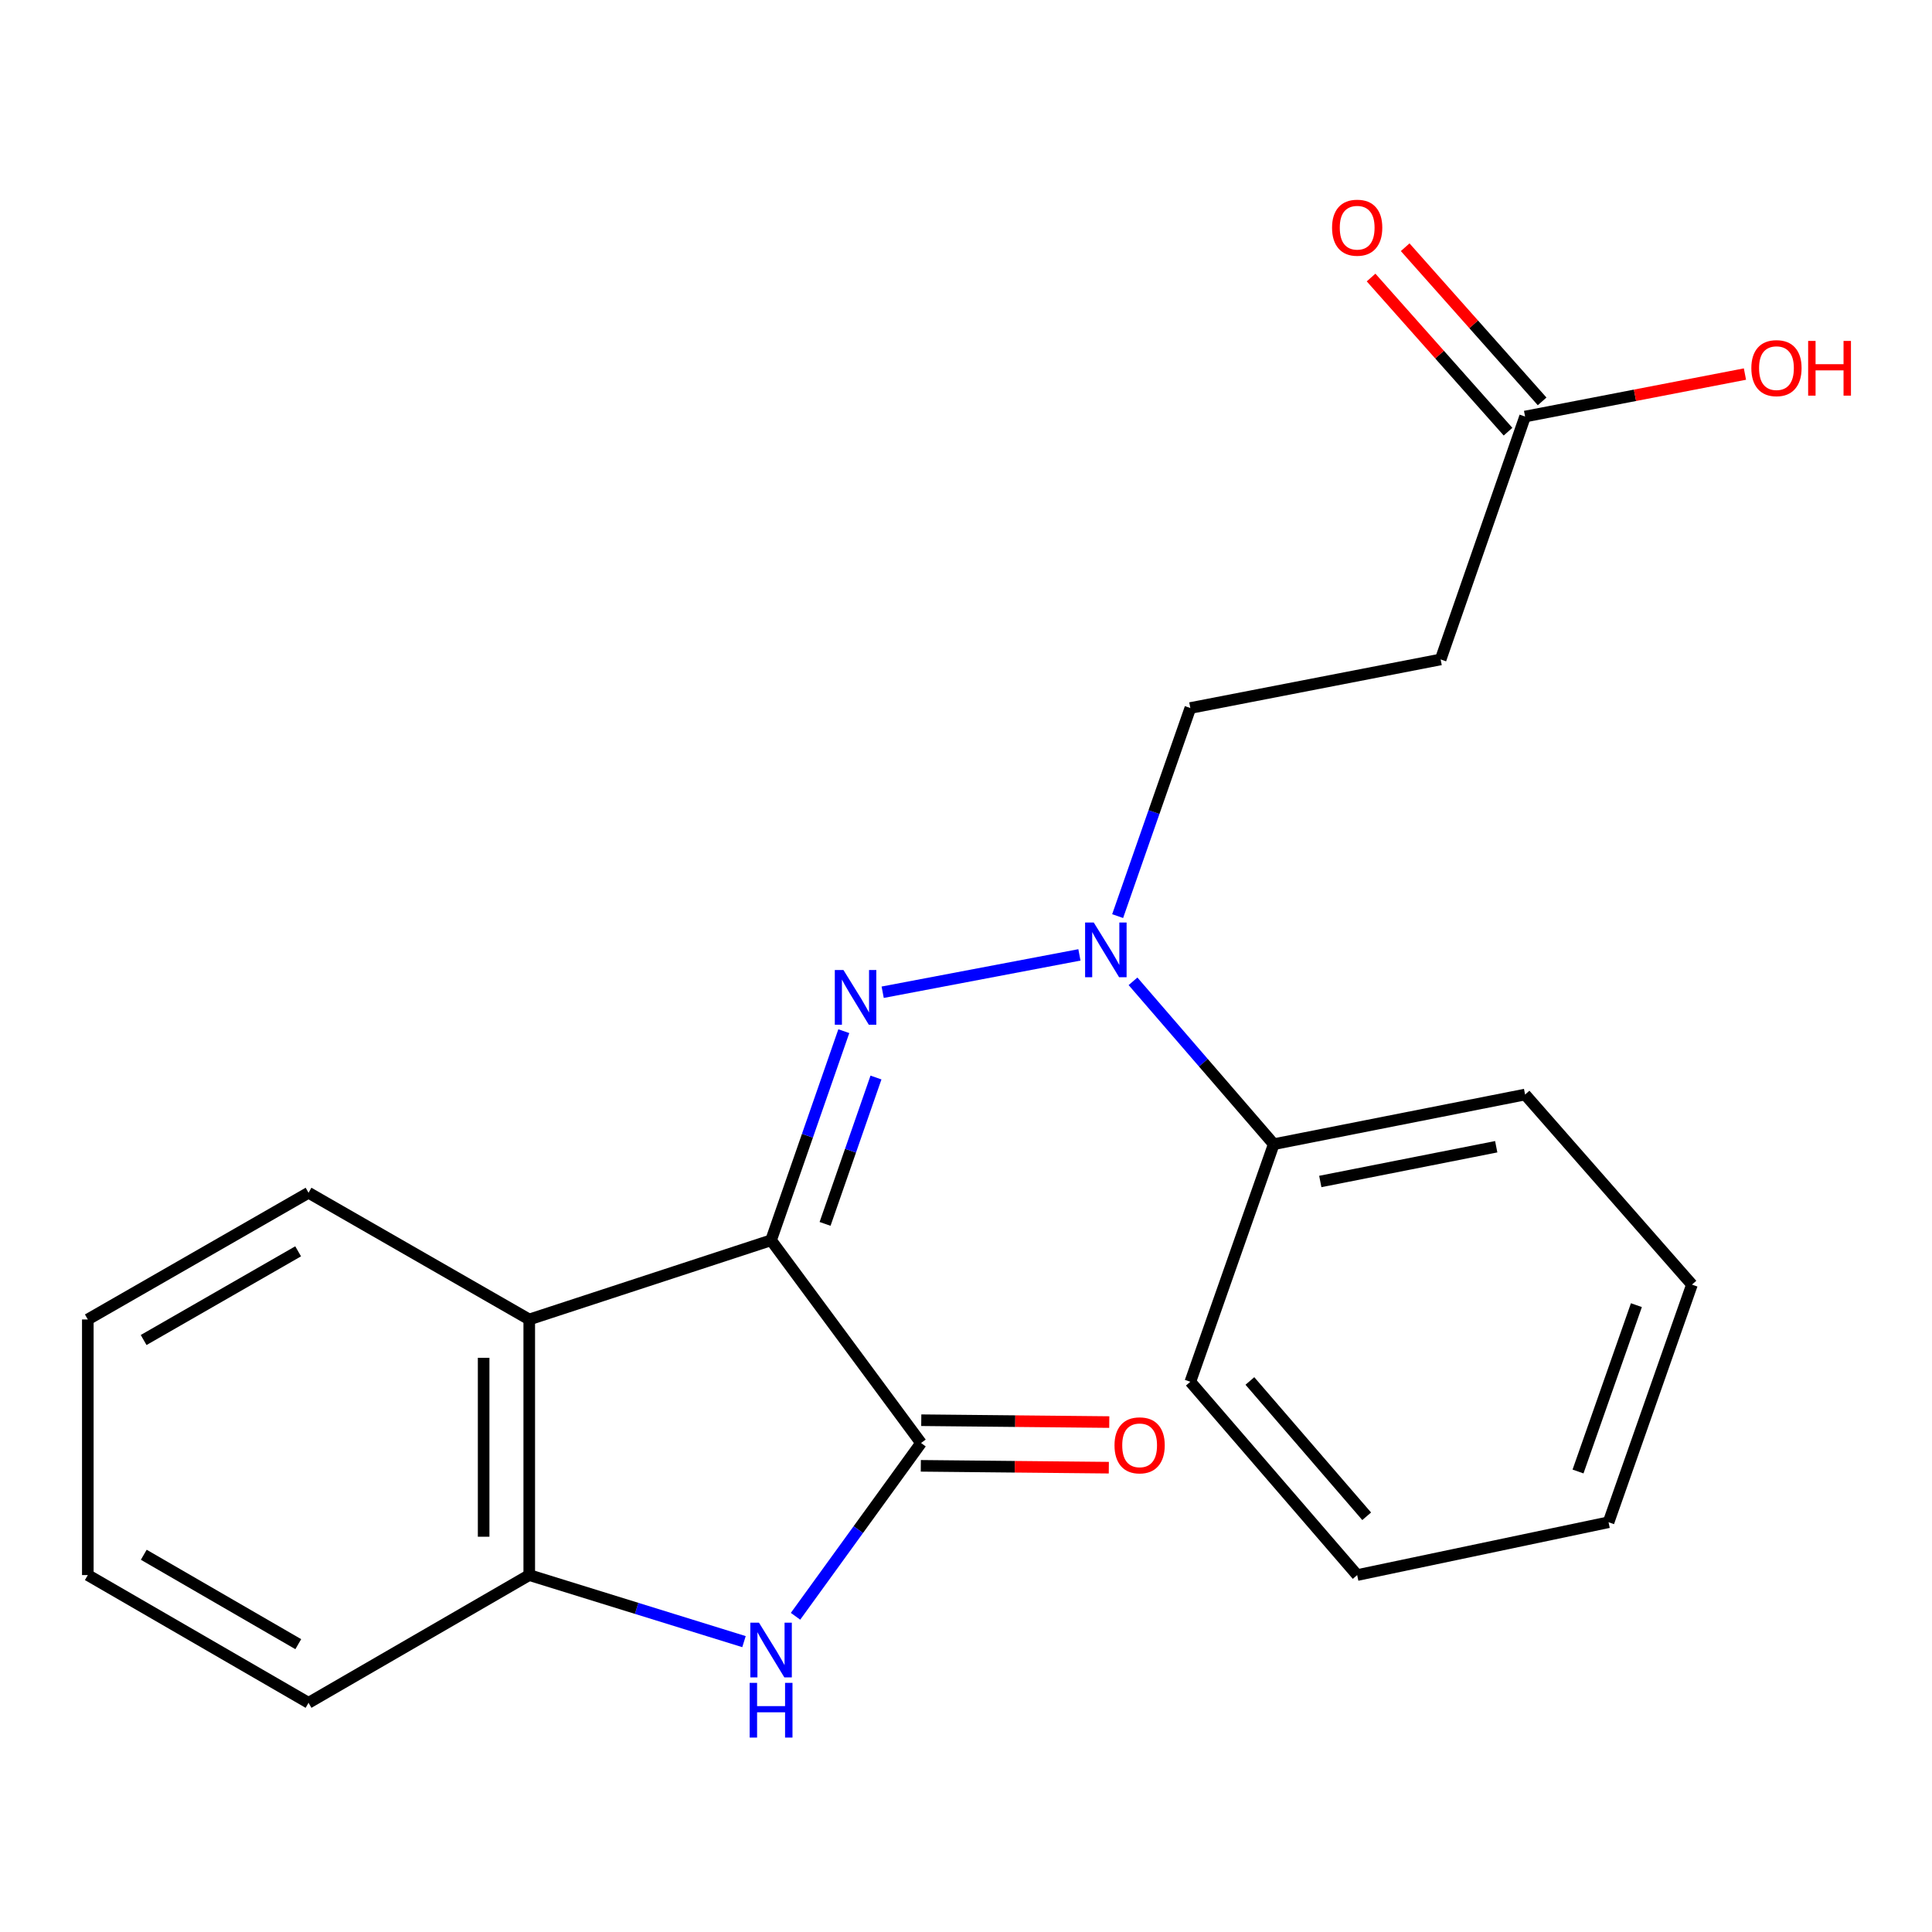 <?xml version='1.0' encoding='iso-8859-1'?>
<svg version='1.1' baseProfile='full'
              xmlns='http://www.w3.org/2000/svg'
                      xmlns:rdkit='http://www.rdkit.org/xml'
                      xmlns:xlink='http://www.w3.org/1999/xlink'
                  xml:space='preserve'
width='1000px' height='1000px' viewBox='0 0 1000 1000'>
<!-- END OF HEADER -->
<rect style='opacity:1.0;fill:#FFFFFF;stroke:none' width='1000' height='1000' x='0' y='0'> </rect>
<path class='bond-0' d='M 399.107,641.964 L 476.729,746.906' style='fill:none;fill-rule:evenodd;stroke:#000000;stroke-width:6px;stroke-linecap:butt;stroke-linejoin:miter;stroke-opacity:1' />
<path class='bond-1' d='M 399.107,641.964 L 417.93,587.848' style='fill:none;fill-rule:evenodd;stroke:#000000;stroke-width:6px;stroke-linecap:butt;stroke-linejoin:miter;stroke-opacity:1' />
<path class='bond-1' d='M 417.93,587.848 L 436.754,533.732' style='fill:none;fill-rule:evenodd;stroke:#0000FF;stroke-width:6px;stroke-linecap:butt;stroke-linejoin:miter;stroke-opacity:1' />
<path class='bond-1' d='M 427.053,633.485 L 440.229,595.604' style='fill:none;fill-rule:evenodd;stroke:#000000;stroke-width:6px;stroke-linecap:butt;stroke-linejoin:miter;stroke-opacity:1' />
<path class='bond-1' d='M 440.229,595.604 L 453.405,557.723' style='fill:none;fill-rule:evenodd;stroke:#0000FF;stroke-width:6px;stroke-linecap:butt;stroke-linejoin:miter;stroke-opacity:1' />
<path class='bond-3' d='M 399.107,641.964 L 273.939,682.952' style='fill:none;fill-rule:evenodd;stroke:#000000;stroke-width:6px;stroke-linecap:butt;stroke-linejoin:miter;stroke-opacity:1' />
<path class='bond-2' d='M 476.729,746.906 L 444.245,791.746' style='fill:none;fill-rule:evenodd;stroke:#000000;stroke-width:6px;stroke-linecap:butt;stroke-linejoin:miter;stroke-opacity:1' />
<path class='bond-2' d='M 444.245,791.746 L 411.761,836.585' style='fill:none;fill-rule:evenodd;stroke:#0000FF;stroke-width:6px;stroke-linecap:butt;stroke-linejoin:miter;stroke-opacity:1' />
<path class='bond-8' d='M 476.612,758.711 L 525.268,759.19' style='fill:none;fill-rule:evenodd;stroke:#000000;stroke-width:6px;stroke-linecap:butt;stroke-linejoin:miter;stroke-opacity:1' />
<path class='bond-8' d='M 525.268,759.19 L 573.924,759.669' style='fill:none;fill-rule:evenodd;stroke:#FF0000;stroke-width:6px;stroke-linecap:butt;stroke-linejoin:miter;stroke-opacity:1' />
<path class='bond-8' d='M 476.845,735.102 L 525.501,735.582' style='fill:none;fill-rule:evenodd;stroke:#000000;stroke-width:6px;stroke-linecap:butt;stroke-linejoin:miter;stroke-opacity:1' />
<path class='bond-8' d='M 525.501,735.582 L 574.157,736.061' style='fill:none;fill-rule:evenodd;stroke:#FF0000;stroke-width:6px;stroke-linecap:butt;stroke-linejoin:miter;stroke-opacity:1' />
<path class='bond-5' d='M 456.873,513.58 L 558.706,494.249' style='fill:none;fill-rule:evenodd;stroke:#0000FF;stroke-width:6px;stroke-linecap:butt;stroke-linejoin:miter;stroke-opacity:1' />
<path class='bond-22' d='M 385.091,849.708 L 329.515,832.482' style='fill:none;fill-rule:evenodd;stroke:#0000FF;stroke-width:6px;stroke-linecap:butt;stroke-linejoin:miter;stroke-opacity:1' />
<path class='bond-22' d='M 329.515,832.482 L 273.939,815.255' style='fill:none;fill-rule:evenodd;stroke:#000000;stroke-width:6px;stroke-linecap:butt;stroke-linejoin:miter;stroke-opacity:1' />
<path class='bond-4' d='M 273.939,682.952 L 273.939,815.255' style='fill:none;fill-rule:evenodd;stroke:#000000;stroke-width:6px;stroke-linecap:butt;stroke-linejoin:miter;stroke-opacity:1' />
<path class='bond-4' d='M 250.33,702.797 L 250.33,795.41' style='fill:none;fill-rule:evenodd;stroke:#000000;stroke-width:6px;stroke-linecap:butt;stroke-linejoin:miter;stroke-opacity:1' />
<path class='bond-13' d='M 273.939,682.952 L 159.697,617.371' style='fill:none;fill-rule:evenodd;stroke:#000000;stroke-width:6px;stroke-linecap:butt;stroke-linejoin:miter;stroke-opacity:1' />
<path class='bond-14' d='M 273.939,815.255 L 159.697,881.374' style='fill:none;fill-rule:evenodd;stroke:#000000;stroke-width:6px;stroke-linecap:butt;stroke-linejoin:miter;stroke-opacity:1' />
<path class='bond-9' d='M 578.49,474.177 L 597.302,420.324' style='fill:none;fill-rule:evenodd;stroke:#0000FF;stroke-width:6px;stroke-linecap:butt;stroke-linejoin:miter;stroke-opacity:1' />
<path class='bond-9' d='M 597.302,420.324 L 616.115,366.471' style='fill:none;fill-rule:evenodd;stroke:#000000;stroke-width:6px;stroke-linecap:butt;stroke-linejoin:miter;stroke-opacity:1' />
<path class='bond-10' d='M 586.448,507.926 L 622.871,550.077' style='fill:none;fill-rule:evenodd;stroke:#0000FF;stroke-width:6px;stroke-linecap:butt;stroke-linejoin:miter;stroke-opacity:1' />
<path class='bond-10' d='M 622.871,550.077 L 659.293,592.227' style='fill:none;fill-rule:evenodd;stroke:#000000;stroke-width:6px;stroke-linecap:butt;stroke-linejoin:miter;stroke-opacity:1' />
<path class='bond-6' d='M 745.677,341.327 L 616.115,366.471' style='fill:none;fill-rule:evenodd;stroke:#000000;stroke-width:6px;stroke-linecap:butt;stroke-linejoin:miter;stroke-opacity:1' />
<path class='bond-7' d='M 745.677,341.327 L 789.38,215.595' style='fill:none;fill-rule:evenodd;stroke:#000000;stroke-width:6px;stroke-linecap:butt;stroke-linejoin:miter;stroke-opacity:1' />
<path class='bond-11' d='M 798.205,207.755 L 762.761,167.86' style='fill:none;fill-rule:evenodd;stroke:#000000;stroke-width:6px;stroke-linecap:butt;stroke-linejoin:miter;stroke-opacity:1' />
<path class='bond-11' d='M 762.761,167.86 L 727.317,127.965' style='fill:none;fill-rule:evenodd;stroke:#FF0000;stroke-width:6px;stroke-linecap:butt;stroke-linejoin:miter;stroke-opacity:1' />
<path class='bond-11' d='M 780.555,223.435 L 745.111,183.54' style='fill:none;fill-rule:evenodd;stroke:#000000;stroke-width:6px;stroke-linecap:butt;stroke-linejoin:miter;stroke-opacity:1' />
<path class='bond-11' d='M 745.111,183.54 L 709.667,143.646' style='fill:none;fill-rule:evenodd;stroke:#FF0000;stroke-width:6px;stroke-linecap:butt;stroke-linejoin:miter;stroke-opacity:1' />
<path class='bond-12' d='M 789.38,215.595 L 846.28,204.605' style='fill:none;fill-rule:evenodd;stroke:#000000;stroke-width:6px;stroke-linecap:butt;stroke-linejoin:miter;stroke-opacity:1' />
<path class='bond-12' d='M 846.28,204.605 L 903.18,193.615' style='fill:none;fill-rule:evenodd;stroke:#FF0000;stroke-width:6px;stroke-linecap:butt;stroke-linejoin:miter;stroke-opacity:1' />
<path class='bond-15' d='M 659.293,592.227 L 789.38,566.532' style='fill:none;fill-rule:evenodd;stroke:#000000;stroke-width:6px;stroke-linecap:butt;stroke-linejoin:miter;stroke-opacity:1' />
<path class='bond-15' d='M 683.381,611.534 L 774.442,593.548' style='fill:none;fill-rule:evenodd;stroke:#000000;stroke-width:6px;stroke-linecap:butt;stroke-linejoin:miter;stroke-opacity:1' />
<path class='bond-16' d='M 659.293,592.227 L 616.115,715.205' style='fill:none;fill-rule:evenodd;stroke:#000000;stroke-width:6px;stroke-linecap:butt;stroke-linejoin:miter;stroke-opacity:1' />
<path class='bond-17' d='M 159.697,617.371 L 45.455,682.952' style='fill:none;fill-rule:evenodd;stroke:#000000;stroke-width:6px;stroke-linecap:butt;stroke-linejoin:miter;stroke-opacity:1' />
<path class='bond-17' d='M 154.314,647.683 L 74.345,693.59' style='fill:none;fill-rule:evenodd;stroke:#000000;stroke-width:6px;stroke-linecap:butt;stroke-linejoin:miter;stroke-opacity:1' />
<path class='bond-23' d='M 159.697,881.374 L 45.455,815.255' style='fill:none;fill-rule:evenodd;stroke:#000000;stroke-width:6px;stroke-linecap:butt;stroke-linejoin:miter;stroke-opacity:1' />
<path class='bond-23' d='M 154.387,851.022 L 74.417,804.739' style='fill:none;fill-rule:evenodd;stroke:#000000;stroke-width:6px;stroke-linecap:butt;stroke-linejoin:miter;stroke-opacity:1' />
<path class='bond-20' d='M 789.38,566.532 L 875.75,664.917' style='fill:none;fill-rule:evenodd;stroke:#000000;stroke-width:6px;stroke-linecap:butt;stroke-linejoin:miter;stroke-opacity:1' />
<path class='bond-19' d='M 616.115,715.205 L 702.472,815.255' style='fill:none;fill-rule:evenodd;stroke:#000000;stroke-width:6px;stroke-linecap:butt;stroke-linejoin:miter;stroke-opacity:1' />
<path class='bond-19' d='M 646.941,714.786 L 707.391,784.821' style='fill:none;fill-rule:evenodd;stroke:#000000;stroke-width:6px;stroke-linecap:butt;stroke-linejoin:miter;stroke-opacity:1' />
<path class='bond-18' d='M 45.455,682.952 L 45.455,815.255' style='fill:none;fill-rule:evenodd;stroke:#000000;stroke-width:6px;stroke-linecap:butt;stroke-linejoin:miter;stroke-opacity:1' />
<path class='bond-21' d='M 702.472,815.255 L 832.585,787.908' style='fill:none;fill-rule:evenodd;stroke:#000000;stroke-width:6px;stroke-linecap:butt;stroke-linejoin:miter;stroke-opacity:1' />
<path class='bond-24' d='M 875.75,664.917 L 832.585,787.908' style='fill:none;fill-rule:evenodd;stroke:#000000;stroke-width:6px;stroke-linecap:butt;stroke-linejoin:miter;stroke-opacity:1' />
<path class='bond-24' d='M 846.998,675.547 L 816.783,761.641' style='fill:none;fill-rule:evenodd;stroke:#000000;stroke-width:6px;stroke-linecap:butt;stroke-linejoin:miter;stroke-opacity:1' />
<path  class='atom-2' d='M 436.576 502.085
L 445.856 517.085
Q 446.776 518.565, 448.256 521.245
Q 449.736 523.925, 449.816 524.085
L 449.816 502.085
L 453.576 502.085
L 453.576 530.405
L 449.696 530.405
L 439.736 514.005
Q 438.576 512.085, 437.336 509.885
Q 436.136 507.685, 435.776 507.005
L 435.776 530.405
L 432.096 530.405
L 432.096 502.085
L 436.576 502.085
' fill='#0000FF'/>
<path  class='atom-3' d='M 392.847 839.893
L 402.127 854.893
Q 403.047 856.373, 404.527 859.053
Q 406.007 861.733, 406.087 861.893
L 406.087 839.893
L 409.847 839.893
L 409.847 868.213
L 405.967 868.213
L 396.007 851.813
Q 394.847 849.893, 393.607 847.693
Q 392.407 845.493, 392.047 844.813
L 392.047 868.213
L 388.367 868.213
L 388.367 839.893
L 392.847 839.893
' fill='#0000FF'/>
<path  class='atom-3' d='M 388.027 871.045
L 391.867 871.045
L 391.867 883.085
L 406.347 883.085
L 406.347 871.045
L 410.187 871.045
L 410.187 899.365
L 406.347 899.365
L 406.347 886.285
L 391.867 886.285
L 391.867 899.365
L 388.027 899.365
L 388.027 871.045
' fill='#0000FF'/>
<path  class='atom-6' d='M 566.125 477.492
L 575.405 492.492
Q 576.325 493.972, 577.805 496.652
Q 579.285 499.332, 579.365 499.492
L 579.365 477.492
L 583.125 477.492
L 583.125 505.812
L 579.245 505.812
L 569.285 489.412
Q 568.125 487.492, 566.885 485.292
Q 565.685 483.092, 565.325 482.412
L 565.325 505.812
L 561.645 505.812
L 561.645 477.492
L 566.125 477.492
' fill='#0000FF'/>
<path  class='atom-9' d='M 576.869 748.101
Q 576.869 741.301, 580.229 737.501
Q 583.589 733.701, 589.869 733.701
Q 596.149 733.701, 599.509 737.501
Q 602.869 741.301, 602.869 748.101
Q 602.869 754.981, 599.469 758.901
Q 596.069 762.781, 589.869 762.781
Q 583.629 762.781, 580.229 758.901
Q 576.869 755.021, 576.869 748.101
M 589.869 759.581
Q 594.189 759.581, 596.509 756.701
Q 598.869 753.781, 598.869 748.101
Q 598.869 742.541, 596.509 739.741
Q 594.189 736.901, 589.869 736.901
Q 585.549 736.901, 583.189 739.701
Q 580.869 742.501, 580.869 748.101
Q 580.869 753.821, 583.189 756.701
Q 585.549 759.581, 589.869 759.581
' fill='#FF0000'/>
<path  class='atom-12' d='M 689.472 117.854
Q 689.472 111.054, 692.832 107.254
Q 696.192 103.454, 702.472 103.454
Q 708.752 103.454, 712.112 107.254
Q 715.472 111.054, 715.472 117.854
Q 715.472 124.734, 712.072 128.654
Q 708.672 132.534, 702.472 132.534
Q 696.232 132.534, 692.832 128.654
Q 689.472 124.774, 689.472 117.854
M 702.472 129.334
Q 706.792 129.334, 709.112 126.454
Q 711.472 123.534, 711.472 117.854
Q 711.472 112.294, 709.112 109.494
Q 706.792 106.654, 702.472 106.654
Q 698.152 106.654, 695.792 109.454
Q 693.472 112.254, 693.472 117.854
Q 693.472 123.574, 695.792 126.454
Q 698.152 129.334, 702.472 129.334
' fill='#FF0000'/>
<path  class='atom-13' d='M 906.493 190.544
Q 906.493 183.744, 909.853 179.944
Q 913.213 176.144, 919.493 176.144
Q 925.773 176.144, 929.133 179.944
Q 932.493 183.744, 932.493 190.544
Q 932.493 197.424, 929.093 201.344
Q 925.693 205.224, 919.493 205.224
Q 913.253 205.224, 909.853 201.344
Q 906.493 197.464, 906.493 190.544
M 919.493 202.024
Q 923.813 202.024, 926.133 199.144
Q 928.493 196.224, 928.493 190.544
Q 928.493 184.984, 926.133 182.184
Q 923.813 179.344, 919.493 179.344
Q 915.173 179.344, 912.813 182.144
Q 910.493 184.944, 910.493 190.544
Q 910.493 196.264, 912.813 199.144
Q 915.173 202.024, 919.493 202.024
' fill='#FF0000'/>
<path  class='atom-13' d='M 935.893 176.464
L 939.733 176.464
L 939.733 188.504
L 954.213 188.504
L 954.213 176.464
L 958.053 176.464
L 958.053 204.784
L 954.213 204.784
L 954.213 191.704
L 939.733 191.704
L 939.733 204.784
L 935.893 204.784
L 935.893 176.464
' fill='#FF0000'/>
</svg>

